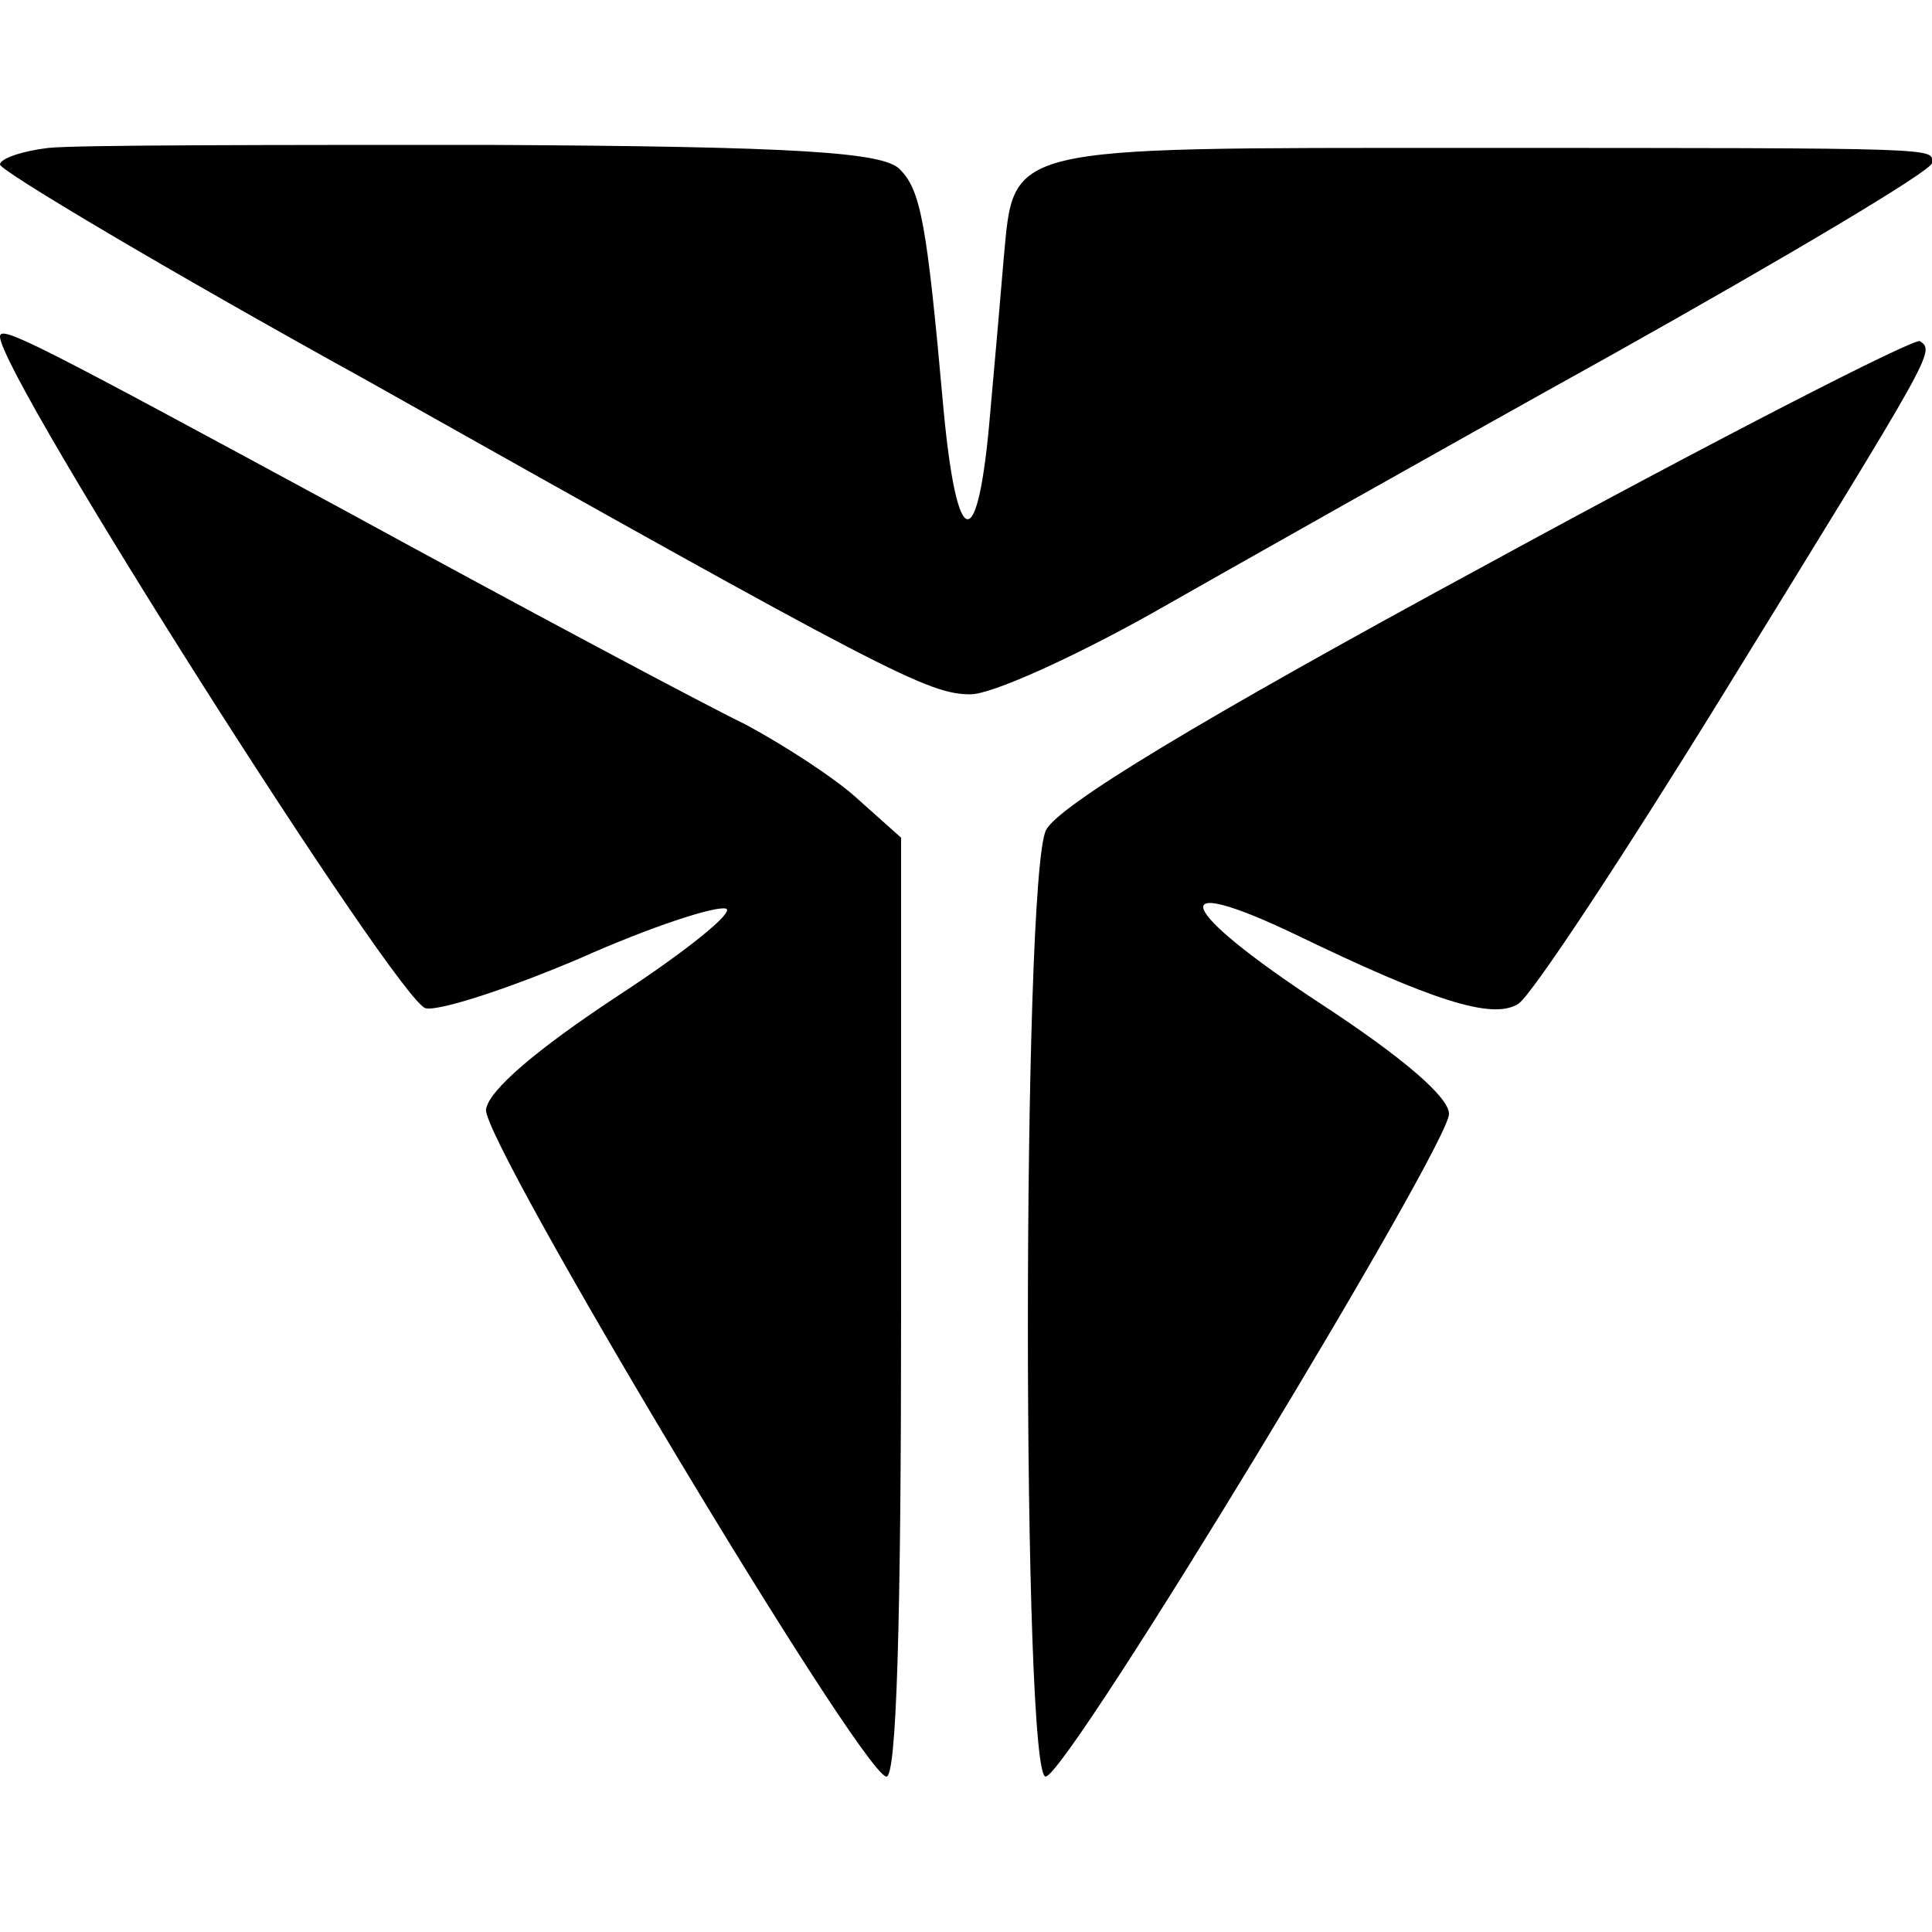 <?xml version="1.0" standalone="no"?>
<!DOCTYPE svg PUBLIC "-//W3C//DTD SVG 20010904//EN"
 "http://www.w3.org/TR/2001/REC-SVG-20010904/DTD/svg10.dtd">
<svg version="1.0" xmlns="http://www.w3.org/2000/svg"
 width="128pt" height="128pt" viewBox="0 0 128 128"
 preserveAspectRatio="xMidYMid meet">
<g transform="translate(0,128) scale(0.1,-0.1)"
fill="#000000" stroke="none">
<path d="M32 1182 c-17 -2 -32 -7 -32 -11 0 -4 109 -69 243 -143 345 -194 372
-208 400 -208 14 0 67 24 119 53 51 29 189 107 306 172 116 65 212 122 212
127 0 10 13 10 -309 10 -307 0 -299 2 -306 -73 -2 -24 -6 -70 -9 -103 -8 -95
-22 -93 -31 4 -11 123 -15 144 -29 158 -11 11 -66 15 -273 16 -142 0 -273 0
-291 -2z"/>
<path d="M0 1057 c0 -26 264 -441 282 -445 9 -2 55 13 102 33 47 21 90 35 97
33 6 -2 -26 -28 -72 -58 -53 -35 -85 -62 -87 -75 -3 -20 246 -436 265 -442 7
-3 10 102 10 309 l0 313 -28 25 c-15 14 -49 36 -75 50 -27 13 -147 77 -266
142 -205 111 -228 123 -228 115z"/>
<path d="M985 906 c-192 -104 -284 -160 -292 -176 -16 -32 -16 -633 0 -627 17
5 267 418 267 439 0 11 -30 37 -85 73 -96 63 -105 88 -17 46 91 -44 131 -57
148 -46 9 6 69 97 135 204 141 229 141 228 131 235 -4 2 -133 -64 -287 -148z"/>
</g>
</svg>
